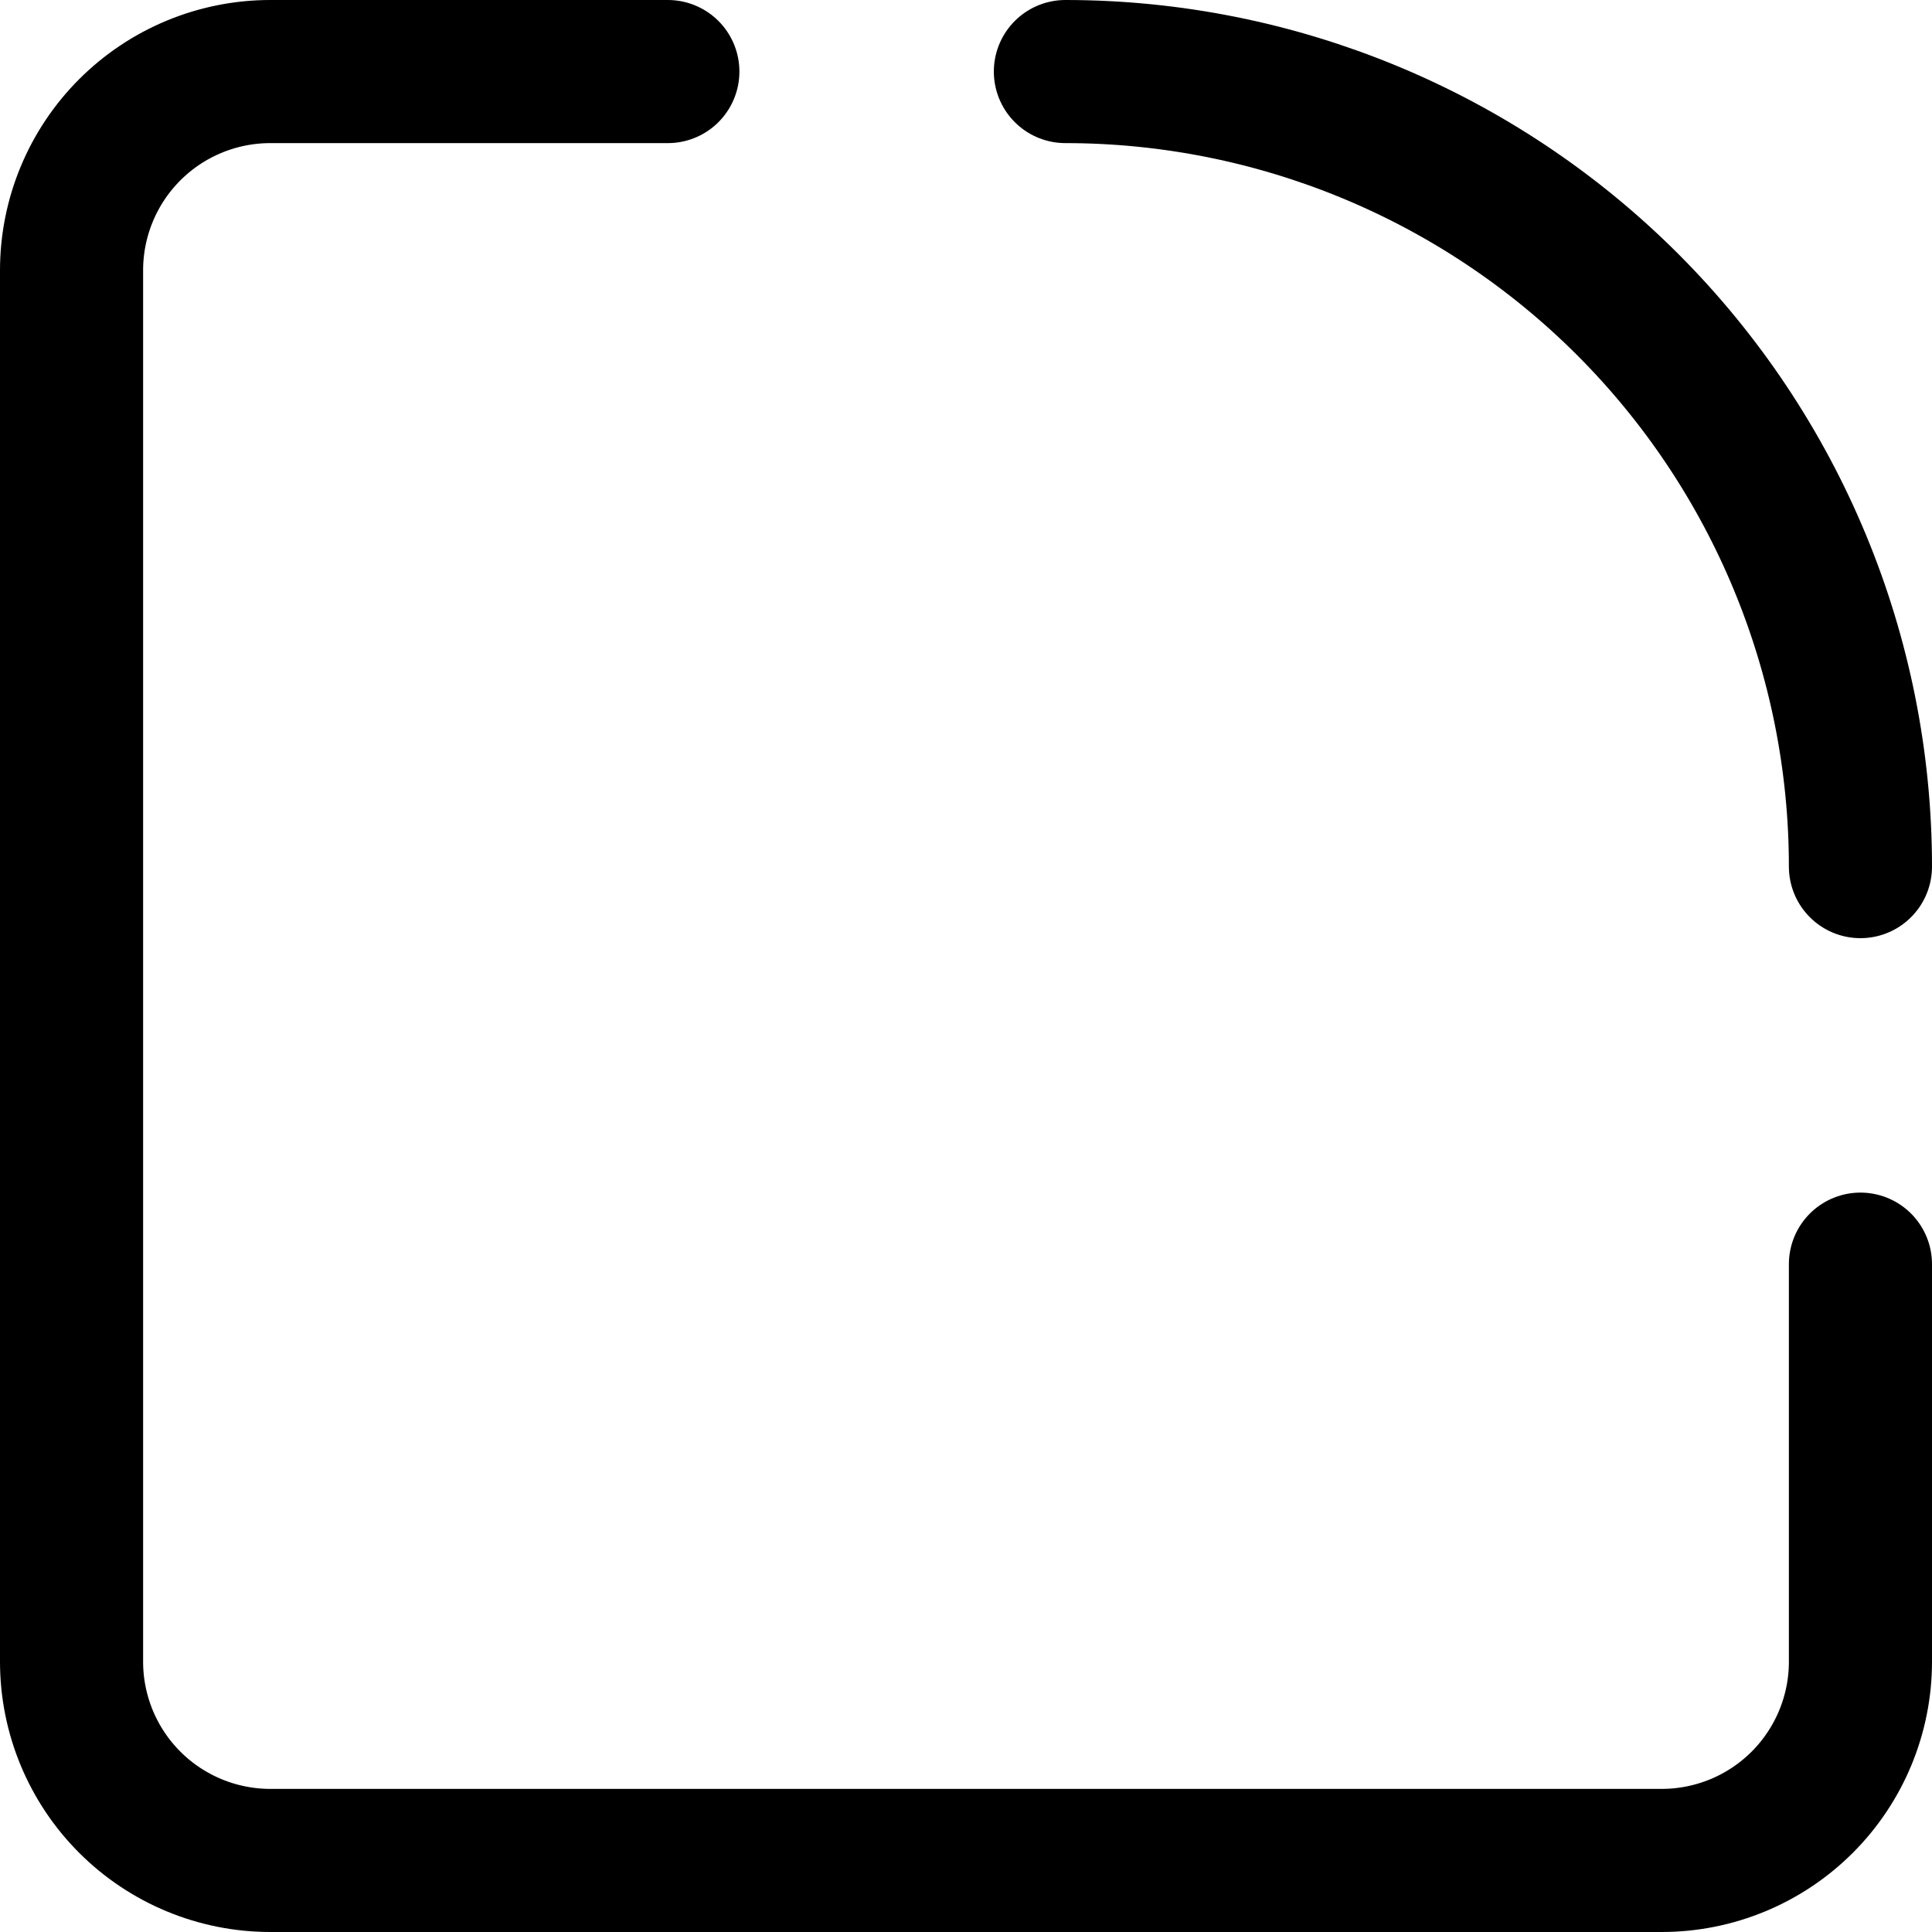 <svg width="108" height="108" viewBox="0 0 108 108" fill="none" xmlns="http://www.w3.org/2000/svg">
<path d="M104 48.444C104 36.657 99.317 25.352 90.983 17.017C82.648 8.683 71.343 4 59.556 4M104 70.667V92.889C104 95.836 102.829 98.662 100.746 100.746C98.662 102.829 95.836 104 92.889 104H15.111C12.164 104 9.338 102.829 7.254 100.746C5.171 98.662 4 95.836 4 92.889V15.111C4 12.164 5.171 9.338 7.254 7.254C9.338 5.171 12.164 4 15.111 4H37.333" stroke="black" stroke-width="8" stroke-linecap="round" stroke-linejoin="round"/>
</svg>
